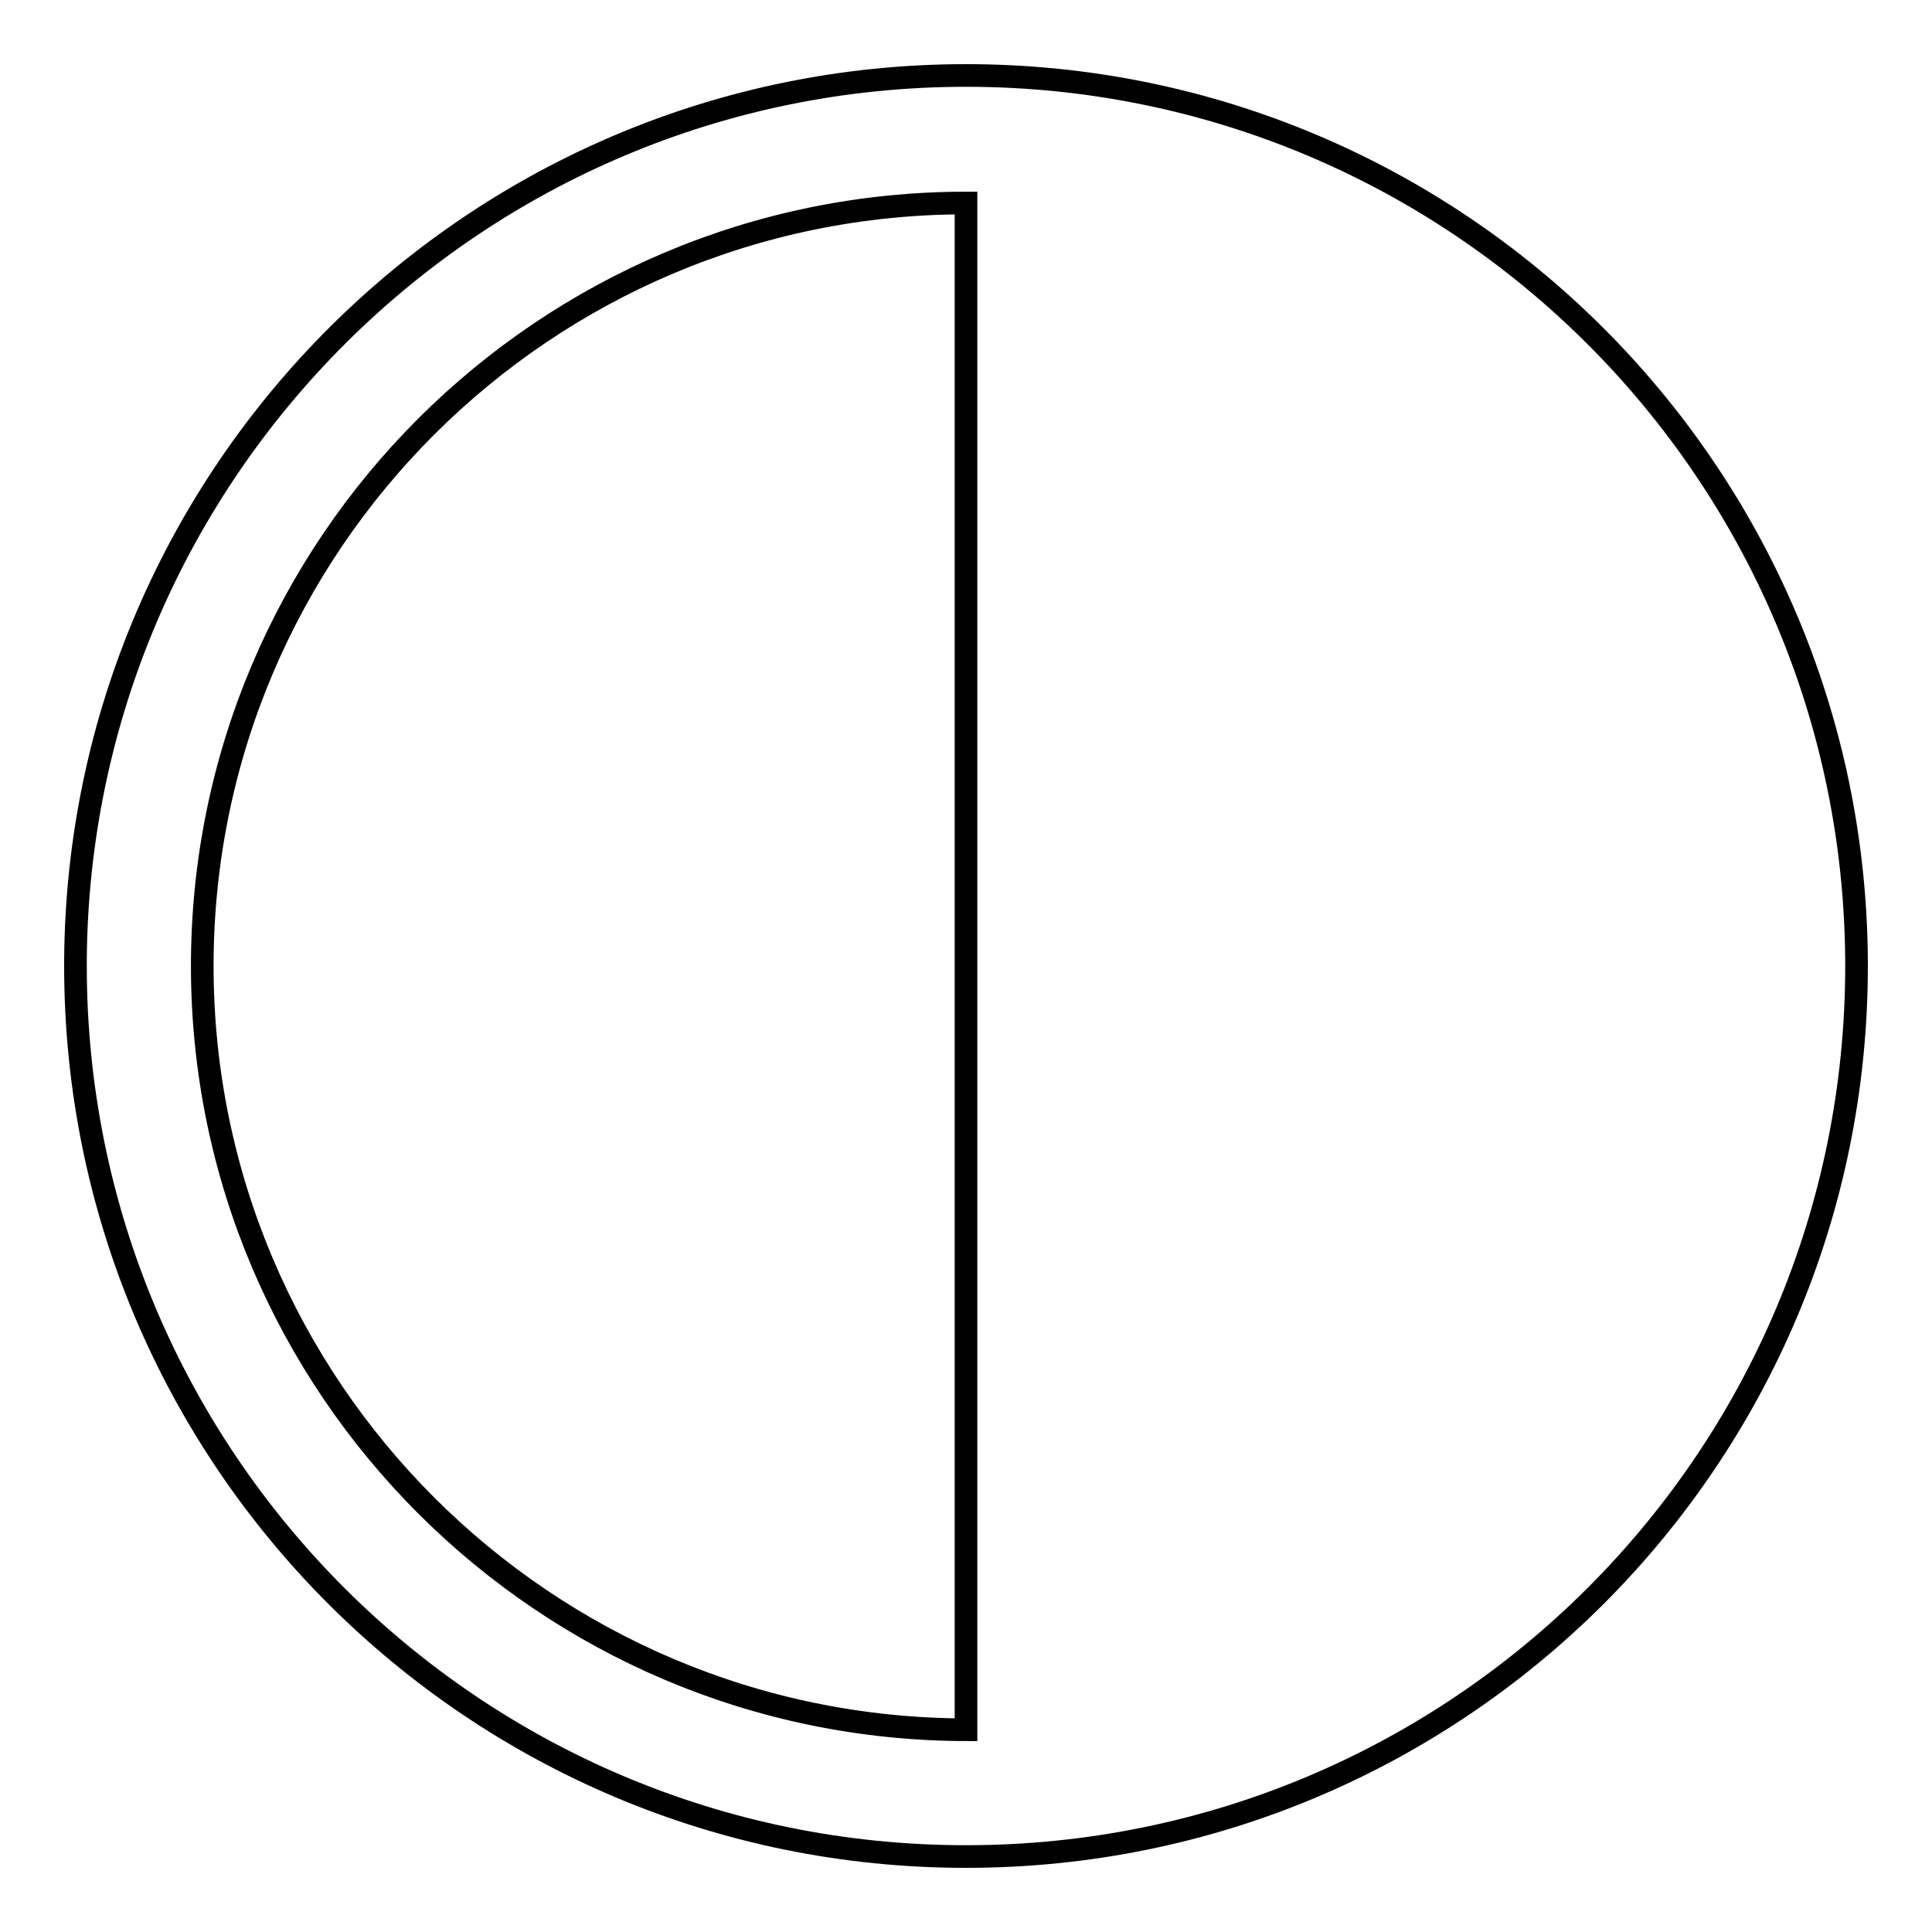<?xml version="1.0" encoding="utf-8"?>
<!-- Svg Vector Icons : http://www.onlinewebfonts.com/icon -->
<!DOCTYPE svg PUBLIC "-//W3C//DTD SVG 1.1//EN" "http://www.w3.org/Graphics/SVG/1.1/DTD/svg11.dtd">
<svg version="1.1" xmlns="http://www.w3.org/2000/svg" xmlns:xlink="http://www.w3.org/1999/xlink" x="0px" y="0px" viewBox="0 0 256 256" enable-background="new 0 0 256 256" xml:space="preserve">
<g><g><g><g id="c151_half_moon"><path stroke-width="3" fill-opacity="0" stroke="#000000"  d="M246,128c0-0.2,0-0.5,0-0.7C245.6,62.4,192.9,10,128,10C63.1,10,10.4,62.5,10,127.3c0,0.2,0,0.4,0,0.7l0,0l0,0c0,65.2,52.8,118,118,118C193.2,246,246,193.2,246,128L246,128L246,128z M26.8,128C26.8,72.2,72.2,26.9,128,26.9v202.3C72.2,229.1,26.8,183.8,26.8,128z"/></g><g id="Capa_1_121_"></g></g><g></g><g></g><g></g><g></g><g></g><g></g><g></g><g></g><g></g><g></g><g></g><g></g><g></g><g></g><g></g></g></g>
</svg>